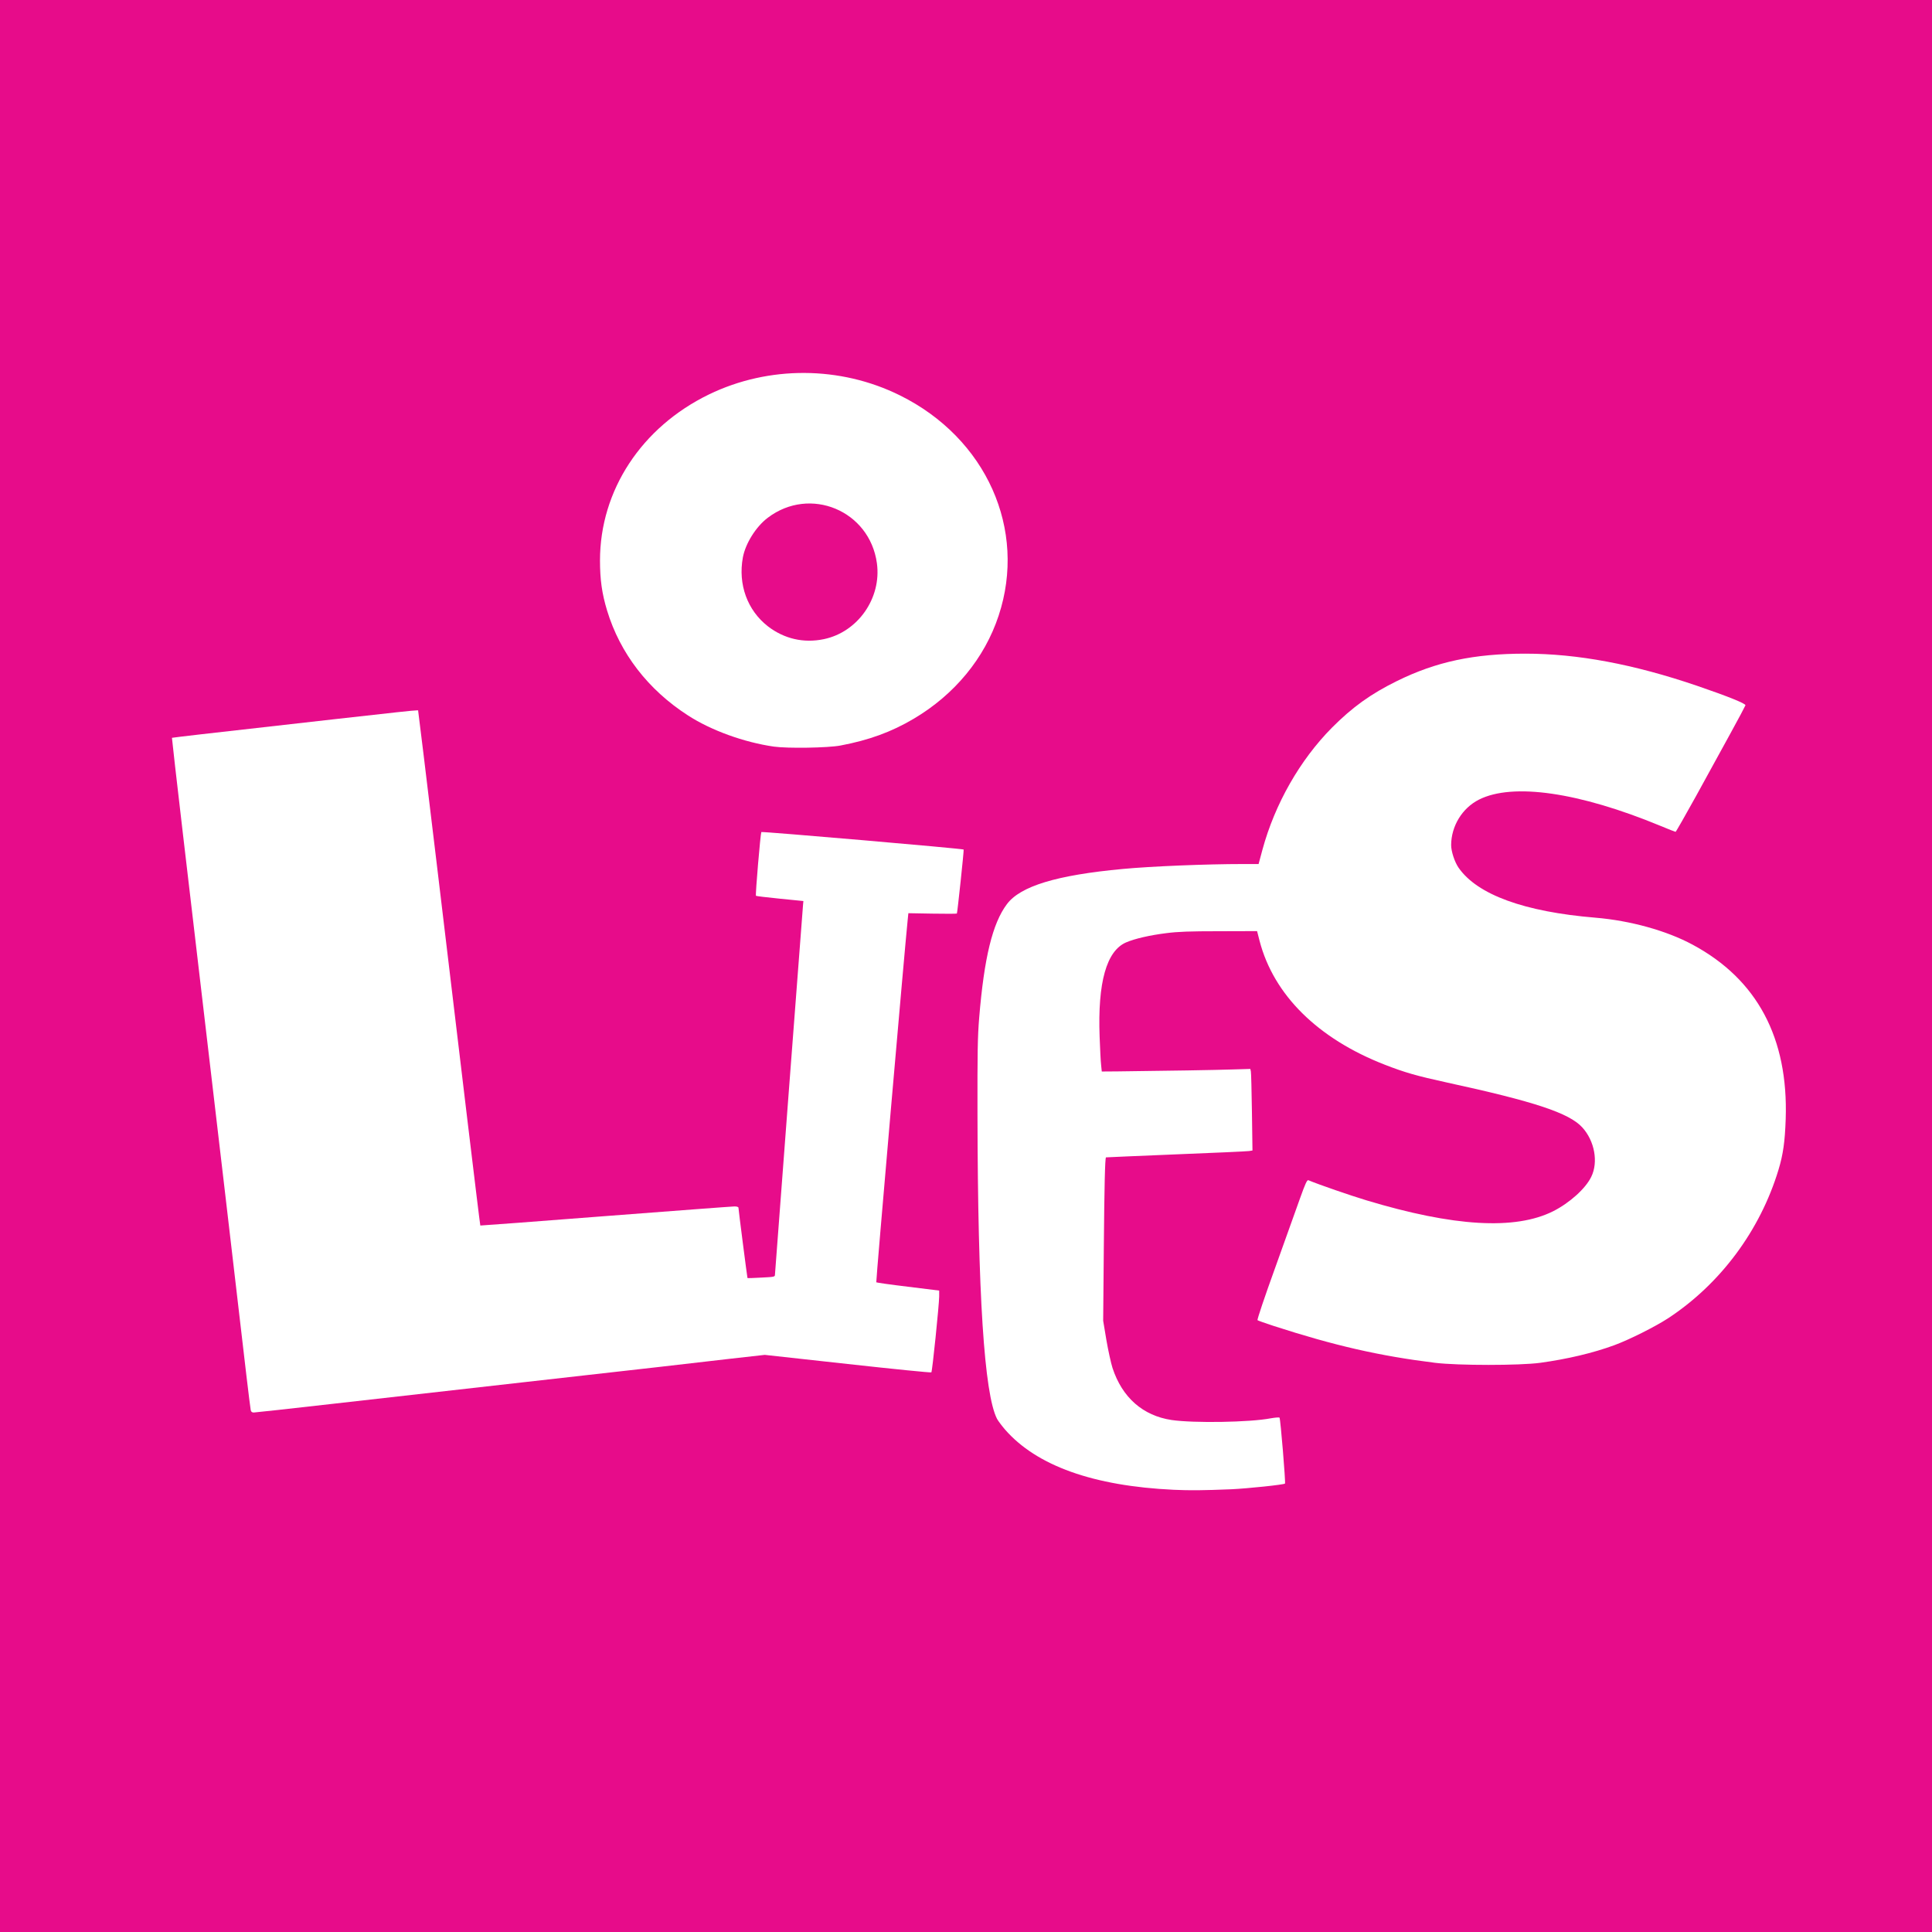 <svg xmlns="http://www.w3.org/2000/svg" width="900px" height="900px" viewBox="0 0 900 900" preserveAspectRatio="xMidYMid meet"><rect x="0" y="0" width="900" height="900" fill="#333333" stroke="none"/><g fill="#e70c8a"><path d="M0 450 l0 -450 450 0 450 0 0 450 0 450 -450 0 -450 0 0 -450z m569 242.30 c8.45 -0.25 27.35 -1.95 27.90 -2.55 0.15 -0.10 -0.30 -6.40 -0.95 -14 -1.10 -13.45 -1.15 -13.80 -2.15 -13.55 -0.60 0.15 -3.20 0.55 -5.80 0.90 -6.20 0.85 -37.60 0.85 -43.20 0 -13.95 -2.15 -23.45 -10.40 -28.05 -24.35 -0.70 -2.20 -1.95 -7.95 -2.75 -12.75 l-1.50 -8.75 0.05 -23.50 c0 -22.15 0.65 -55.60 1.05 -56 0.10 -0.10 14.80 -0.75 32.65 -1.50 17.90 -0.70 33.25 -1.40 34.20 -1.55 l1.70 -0.25 -0.35 -5.30 c-0.15 -2.90 -0.30 -10.50 -0.30 -16.85 0 -6.35 -0.20 -11.80 -0.40 -12.10 -0.25 -0.35 -6.85 -0.40 -21.60 -0.15 -11.70 0.20 -27.20 0.40 -34.50 0.50 l-13.25 0.20 -0.35 -3 c-0.15 -1.65 -0.45 -8.30 -0.65 -14.75 -0.85 -27.25 3 -41.50 12.35 -45.50 3.95 -1.70 11 -3.35 18.70 -4.30 5.55 -0.70 10.80 -0.90 26.10 -0.95 l19.20 0 1.15 4.50 c6.55 25.20 27.10 45.55 58.25 57.70 9.35 3.65 14.95 5.25 28.90 8.30 41 8.90 57.05 14.25 63.15 20.90 4.25 4.65 6.15 10.30 5.85 17.80 -0.15 4.60 -0.35 5.70 -1.60 8.25 -3.60 7.35 -13.95 15.35 -24.30 18.75 -12.40 4.05 -33.60 3.85 -55.25 -0.50 -13.40 -2.75 -32.30 -8.15 -45.90 -13.15 l-7.40 -2.70 -0.50 1.30 c-0.30 0.75 -5.10 14.20 -10.75 29.85 -5.60 15.70 -10.40 28.95 -10.65 29.55 -0.45 1 0.05 1.20 9.10 4.10 28.45 9.05 47.30 13.30 72.85 16.45 10.55 1.25 36.55 1.25 46 0 18.65 -2.55 32.15 -6.50 46.75 -13.60 13.25 -6.50 23.60 -14.05 34 -24.85 14.10 -14.60 24.40 -32.15 30.25 -51.50 4 -13.25 4.55 -31.15 1.45 -46.60 -6.25 -31.20 -27.70 -53.35 -61.15 -63.10 -7.70 -2.25 -17.35 -4 -25.55 -4.70 -29.25 -2.40 -48.95 -8.60 -59.65 -18.65 -5.40 -5.15 -7.60 -9.95 -7.60 -16.70 0.05 -13.05 6.95 -21.80 19.95 -25.20 5 -1.35 15.90 -1.80 23.80 -1 15.40 1.55 34.95 6.90 54.90 15.05 3.55 1.40 6.60 2.40 6.85 2.20 0.20 -0.25 4.25 -7.55 9 -16.20 4.75 -8.65 11.55 -21 15.10 -27.45 3.55 -6.45 6.25 -11.90 6.05 -12.10 -0.65 -0.65 -11.70 -4.80 -21.90 -8.25 -38.85 -13.20 -73.15 -17.55 -101.75 -12.90 -20.25 3.30 -39.45 11.65 -55.25 24.10 -5.15 4.05 -14.45 13.65 -18.85 19.40 -10.30 13.50 -18.45 29.95 -22.75 45.95 l-1.80 6.60 -17.80 0.35 c-61.35 1.15 -90.65 6.60 -99.50 18.50 -6.70 8.90 -10.85 25.95 -12.75 52.30 -1.25 17.30 -1.40 29.30 -0.85 68 1.05 71.75 3.70 106.10 9 116.45 1.25 2.35 5.65 7.40 9.35 10.65 15.05 13.20 40.55 21 72.95 22.35 4.40 0.20 8.70 0.30 9.50 0.20 0.85 -0.05 5.90 -0.25 11.25 -0.35z m-414 -40.05 c29.40 -3.30 72 -8.10 143.75 -16.25 12.10 -1.35 30.20 -3.40 40.25 -4.50 l18.25 -2.05 37.50 4.20 c20.65 2.35 37.60 4.15 37.75 4 0.20 -0.20 3.45 -31.35 3.50 -33.65 l0 -1.30 -13.60 -1.65 c-7.50 -0.90 -14.15 -1.75 -14.75 -1.90 -0.95 -0.20 -1.15 -0.60 -1.15 -2.40 0 -1.15 3.35 -40.35 7.50 -87.05 4.10 -46.70 7.50 -85.10 7.50 -85.30 0 -0.25 5.20 -0.40 11.50 -0.40 l11.50 0 0.05 -1.10 c0 -0.65 0.60 -6.70 1.40 -13.50 0.75 -6.85 1.20 -12.40 1.05 -12.40 -0.15 0 -20.60 -1.80 -45.45 -4 -24.85 -2.20 -45.30 -3.95 -45.40 -3.80 -0.25 0.25 -2.65 26.50 -2.40 26.70 0.10 0.10 5.10 0.65 11.10 1.25 l10.90 1.10 -0.15 3.25 c-0.05 1.80 -3.05 41.40 -6.60 88 -3.60 46.60 -6.50 85.20 -6.50 85.80 0 1.05 -0.30 1.10 -7.80 1.45 -4.25 0.20 -7.85 0.25 -7.95 0.15 -0.05 -0.05 -1.10 -7.55 -2.25 -16.65 -1.15 -9.05 -2.15 -16.55 -2.25 -16.65 -0.05 -0.05 -26.30 1.90 -58.30 4.40 -32 2.45 -59.05 4.50 -60.05 4.50 -1.20 0 -1.90 -0.25 -1.90 -0.60 0 -0.55 -10.55 -88.95 -24.30 -203.40 -2.35 -19.65 -4.35 -35.80 -4.45 -35.90 -0.05 -0.05 -6.15 0.55 -13.55 1.40 -7.40 0.85 -21.30 2.40 -30.95 3.50 -50.05 5.60 -66.45 7.55 -66.65 7.75 -0.15 0.15 1.90 18.75 4.60 41.35 13.50 115.10 28 238.85 29.55 252.40 1 8.40 1.90 15.75 2.05 16.40 0.20 1 0.45 1.10 1.85 0.85 0.90 -0.15 16.55 -1.95 34.85 -4z m235 -306.45 c13.15 -2.45 23.70 -6.30 34.10 -12.45 25.65 -15.15 41.75 -40.45 43.70 -68.60 0.90 -13.70 -3.55 -30.80 -11.55 -44 -15.65 -25.85 -42.95 -42.30 -75.10 -45.20 -6.15 -0.55 -16.05 -0.05 -22.90 1.15 -26.30 4.65 -49.30 19.25 -63.30 40.20 -17.70 26.50 -18.50 58.30 -2.05 85.35 14.35 23.65 39.70 39.80 69.10 44.05 6.20 0.85 22.15 0.60 28 -0.50z"></path><path d="M368.30 299.20 c-11.20 -2.70 -20.45 -11.80 -23.30 -23 -1.15 -4.40 -1.35 -13.10 -0.45 -18 1.20 -6.50 6.10 -14.35 11.60 -18.50 6.20 -4.70 12.45 -6.70 21.15 -6.70 21.05 -0.05 35.40 16.75 32.75 38.30 -1.35 11.30 -7.60 20.40 -17.30 25.20 -2.20 1.10 -5.55 2.35 -7.50 2.75 -4.40 0.90 -13.05 0.90 -16.95 -0.05z"></path></g><g fill="#ffffff"><path d="M546.75 694 c-37.40 -1.75 -63.90 -11.20 -78.60 -28.10 -1.50 -1.75 -3.15 -3.95 -3.70 -4.95 -5.95 -11.60 -8.95 -57.95 -9.10 -141.70 -0.05 -29.15 0.05 -36.15 0.80 -45.25 2.30 -27.85 6.20 -43.90 12.90 -52.80 6.25 -8.40 23.20 -13.55 53.95 -16.40 13.20 -1.25 39 -2.30 56.05 -2.30 l7.25 0 1.80 -6.70 c5.80 -21.30 17.40 -41.70 32.40 -56.85 9.50 -9.55 18.15 -15.75 30.25 -21.70 18.25 -9 35.85 -12.75 59.80 -12.75 24.30 0 50.45 4.90 79.95 14.95 14.15 4.85 22.80 8.30 22.60 9.10 -0.10 0.35 -3.25 6.30 -7.05 13.20 -3.80 6.85 -11 20 -16 29.15 -5.05 9.10 -9.30 16.60 -9.50 16.60 -0.20 0 -3.40 -1.25 -7.10 -2.80 -37.85 -15.65 -68.75 -20.15 -84.50 -12.20 -7.80 3.95 -12.90 12.30 -12.95 21.15 0 2.95 1.60 7.85 3.45 10.55 8.70 12.55 30.55 20.55 63.80 23.30 16.20 1.35 33.15 6.05 45.20 12.55 30.10 16.15 44.65 43.45 43.40 81.20 -0.35 10.55 -1.20 16.55 -3.35 23.65 -8.55 28.30 -27.10 53.25 -51.50 69.25 -6 3.90 -18.05 9.95 -25 12.50 -9.95 3.65 -21.80 6.45 -34.50 8.20 -9.55 1.30 -38.40 1.30 -49 0 -25.85 -3.20 -46.70 -7.95 -75.25 -17.20 -3.85 -1.25 -7.20 -2.45 -7.45 -2.65 -0.25 -0.25 3.40 -11.10 8.20 -24.35 4.70 -13.15 9.95 -27.80 11.65 -32.55 2.45 -6.85 3.25 -8.55 3.85 -8.30 4.75 2 19.70 7.15 27 9.35 40.75 12.30 69.35 13.95 87 5.10 7.65 -3.85 15.10 -10.55 17.75 -16 3.40 -6.85 1.60 -16.80 -4.20 -23.10 -6.10 -6.65 -22.15 -12 -63.15 -20.90 -13.95 -3.05 -19.55 -4.65 -28.90 -8.30 -31.15 -12.15 -51.70 -32.50 -58.25 -57.70 l-1.15 -4.50 -17.70 0.05 c-13.80 0 -19.15 0.20 -24.60 0.90 -7.70 0.95 -14.75 2.60 -18.70 4.30 -9.15 3.95 -13.30 18.60 -12.35 44 0.20 5.65 0.50 11.60 0.70 13.20 l0.30 2.95 7.25 -0.05 c22.55 -0.25 46.30 -0.65 53.60 -0.90 l8.35 -0.25 0.25 1.15 c0.15 0.65 0.35 9.20 0.50 19 l0.25 17.85 -1.60 0.25 c-0.90 0.15 -16.20 0.85 -34.10 1.55 -17.85 0.75 -32.50 1.35 -32.55 1.40 -0.45 0.55 -0.75 13.75 -1 42.10 l-0.30 34 1.50 9 c0.85 4.95 2.15 10.80 2.85 13 4.50 13.75 14.15 22.25 27.55 24.25 10.25 1.50 36.45 1.10 46.20 -0.80 2.05 -0.35 3.85 -0.50 4.05 -0.30 0.45 0.50 2.90 30.30 2.55 30.70 -0.50 0.55 -17.50 2.30 -24.85 2.65 -13.60 0.55 -19.25 0.60 -27 0.25z"></path><path d="M116.80 656.90 c-0.15 -0.65 -1.05 -8 -2.05 -16.40 -1.55 -13.70 -15.25 -130.40 -29.50 -251.70 -2.90 -24.70 -5.20 -45 -5.15 -45.10 0.10 -0.05 6.25 -0.80 13.65 -1.65 108.70 -12.30 100.80 -11.45 101.05 -10.85 0.10 0.30 3.90 31.60 8.45 69.55 4.55 37.95 11 91.75 14.30 119.50 3.35 27.80 6.10 50.55 6.20 50.65 0.05 0.05 26.30 -1.90 58.30 -4.40 32 -2.45 59.05 -4.50 60.10 -4.50 1.10 0 1.85 0.25 1.85 0.60 0 0.85 4.10 32.65 4.20 32.75 0.05 0.10 2.95 0 6.45 -0.20 6 -0.30 6.35 -0.35 6.35 -1.35 0 -0.85 12.65 -166.95 13.10 -172.55 l0.15 -1.50 -10.90 -1.10 c-6 -0.60 -11.05 -1.20 -11.20 -1.35 -0.35 -0.35 2.10 -29 2.50 -29.70 0.25 -0.35 93.80 7.70 94.25 8.15 0.20 0.20 -2.90 29.35 -3.15 29.80 -0.10 0.15 -5.25 0.15 -11.40 0.05 l-11.20 -0.20 -0.30 2.90 c-1.20 11.20 -14.90 168.85 -14.65 169.05 0.15 0.15 6.80 1.10 14.75 2.05 l14.55 1.80 0 2.80 c-0.05 3.90 -3.20 34.90 -3.65 35.30 -0.20 0.20 -17.70 -1.55 -38.95 -3.90 l-38.65 -4.25 -16.50 1.85 c-9.05 1.05 -23.70 2.75 -32.50 3.75 -18.10 2 -99.85 11.30 -152.70 17.25 -19.35 2.20 -35.70 4 -36.35 4 -0.80 0 -1.25 -0.35 -1.40 -1.10z"></path><path d="M360.50 347.80 c-13.90 -2 -29.25 -7.55 -40.05 -14.55 -18.55 -11.95 -31.60 -28.90 -37.65 -48.85 -2.40 -7.90 -3.30 -14.40 -3.30 -23.30 0 -32.65 19.35 -62.10 50.75 -77.35 27.85 -13.50 61.20 -13.35 89 0.45 40.20 19.90 59.25 62.45 45.95 102.60 -6.55 19.85 -20.55 36.80 -39.60 48.05 -10.40 6.15 -20.85 9.95 -34.10 12.45 -5.85 1.10 -24.55 1.40 -31 0.50z m23.25 -50.05 c15.90 -3.30 26.95 -19.15 24.75 -35.35 -3.35 -24.55 -31.15 -36.15 -50.85 -21.20 -5.50 4.15 -10.40 12 -11.60 18.50 -2.30 12.55 2.10 24.60 11.65 32.05 7.60 5.85 16.65 7.95 26.05 6z"></path></g></svg>